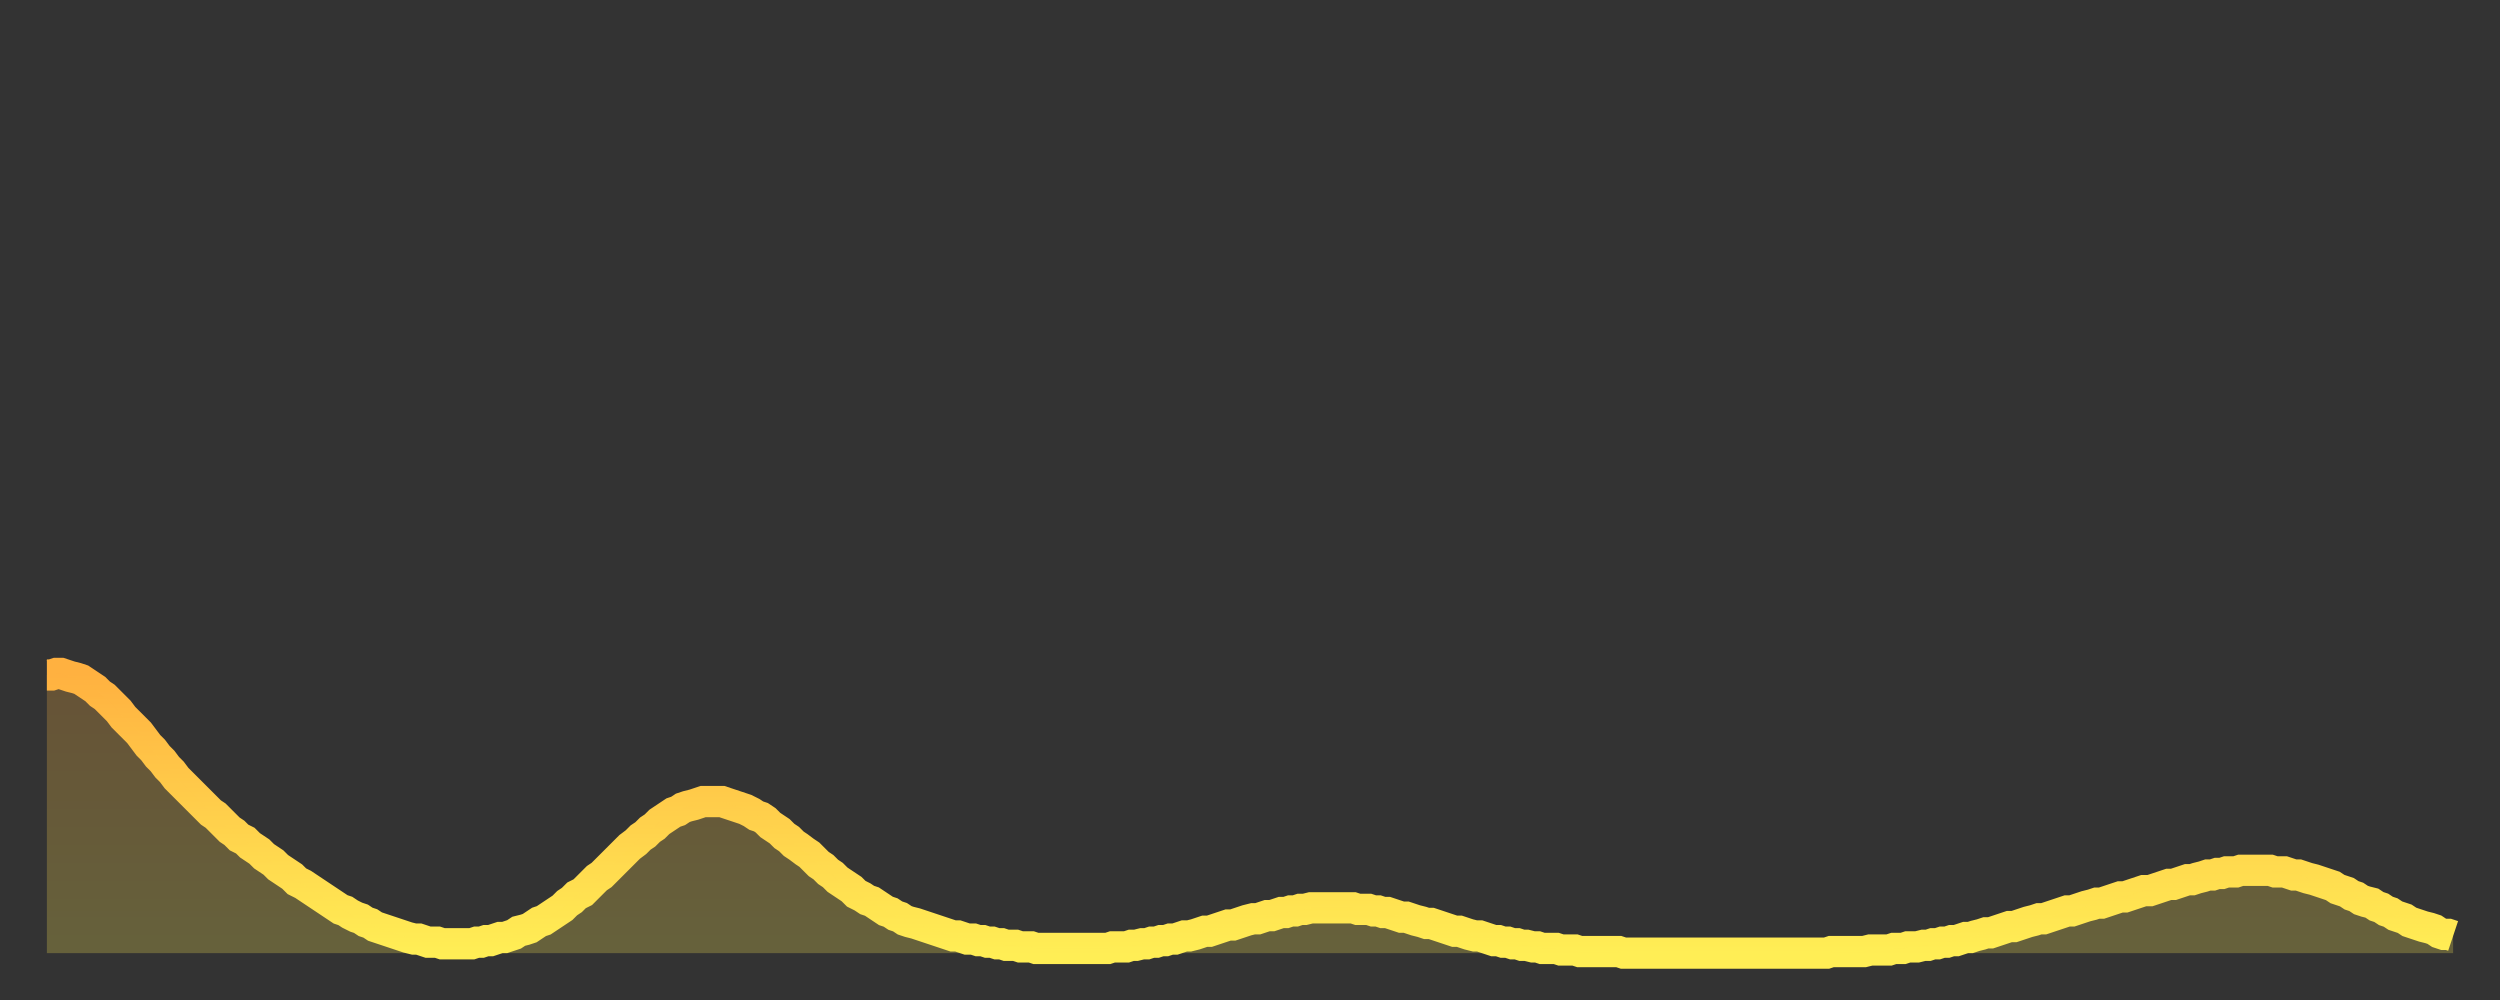 <?xml version="1.0" encoding="utf-8" ?>
<svg baseProfile="full" height="64" version="1.1" width="160" xmlns="http://www.w3.org/2000/svg" xmlns:ev="http://www.w3.org/2001/xml-events" xmlns:xlink="http://www.w3.org/1999/xlink"><rect width="100%" height="100%" fill="#333333" stroke="none"/><defs><linearGradient id="id3093266" x1="0" x2="0" y1="0" y2="1"><stop offset="0%" stop-color="#ffb140" /><stop offset="50%" stop-color="#ffcf4b" /><stop offset="100%" stop-color="#ffee55" /></linearGradient></defs><g transform="translate(3,3)"><g><path d="M 0.0 40.2 0.3 40.2 0.6 40.1 0.9 40.1 1.2 40.2 1.5 40.3 1.9 40.4 2.2 40.5 2.5 40.7 2.8 40.9 3.1 41.1 3.4 41.4 3.7 41.6 4.0 41.9 4.3 42.2 4.6 42.5 4.9 42.9 5.2 43.2 5.6 43.6 5.9 43.9 6.2 44.3 6.5 44.7 6.8 45.0 7.1 45.4 7.4 45.7 7.7 46.1 8.0 46.4 8.3 46.8 8.6 47.1 8.9 47.4 9.3 47.8 9.6 48.1 9.9 48.4 10.2 48.7 10.5 49.0 10.8 49.2 11.1 49.5 11.4 49.8 11.7 50.1 12.0 50.3 12.3 50.6 12.7 50.8 13.0 51.1 13.3 51.3 13.6 51.5 13.9 51.8 14.2 52.0 14.5 52.2 14.8 52.5 15.1 52.7 15.4 52.9 15.7 53.1 16.0 53.4 16.4 53.6 16.7 53.8 17.0 54.0 17.3 54.2 17.6 54.4 17.9 54.6 18.2 54.8 18.5 55.0 18.8 55.2 19.1 55.3 19.4 55.5 19.8 55.7 20.1 55.8 20.4 56.0 20.7 56.1 21.0 56.3 21.3 56.4 21.6 56.5 21.9 56.6 22.2 56.7 22.5 56.8 22.8 56.9 23.1 57.0 23.5 57.1 23.8 57.1 24.1 57.2 24.4 57.3 24.7 57.3 25.0 57.3 25.3 57.4 25.6 57.4 25.9 57.4 26.2 57.4 26.5 57.4 26.8 57.4 27.2 57.4 27.5 57.3 27.8 57.3 28.1 57.2 28.4 57.2 28.7 57.1 29.0 57.0 29.3 57.0 29.6 56.9 29.9 56.8 30.2 56.6 30.6 56.5 30.9 56.4 31.2 56.2 31.5 56.0 31.8 55.9 32.1 55.7 32.4 55.5 32.7 55.3 33.0 55.1 33.3 54.8 33.6 54.6 33.9 54.3 34.3 54.1 34.6 53.8 34.9 53.5 35.2 53.2 35.5 53.0 35.8 52.7 36.1 52.4 36.4 52.1 36.7 51.8 37.0 51.5 37.3 51.2 37.7 50.9 38.0 50.6 38.3 50.4 38.6 50.1 38.9 49.9 39.2 49.6 39.5 49.4 39.8 49.2 40.1 49.0 40.4 48.9 40.7 48.7 41.0 48.6 41.4 48.5 41.7 48.4 42.0 48.3 42.3 48.3 42.6 48.3 42.9 48.3 43.2 48.3 43.5 48.4 43.8 48.5 44.1 48.6 44.4 48.7 44.7 48.8 45.1 49.0 45.4 49.2 45.7 49.3 46.0 49.5 46.3 49.8 46.6 50.0 46.9 50.2 47.2 50.5 47.5 50.7 47.8 51.0 48.1 51.2 48.5 51.5 48.8 51.7 49.1 52.0 49.4 52.3 49.7 52.5 50.0 52.8 50.3 53.0 50.6 53.3 50.9 53.5 51.2 53.7 51.5 53.9 51.8 54.2 52.2 54.4 52.5 54.6 52.8 54.7 53.1 54.9 53.4 55.1 53.7 55.3 54.0 55.4 54.3 55.6 54.6 55.7 54.9 55.9 55.2 56.0 55.6 56.1 55.9 56.2 56.2 56.3 56.5 56.4 56.8 56.5 57.1 56.6 57.4 56.7 57.7 56.8 58.0 56.9 58.3 56.9 58.6 57.0 58.9 57.1 59.3 57.1 59.6 57.2 59.9 57.2 60.2 57.3 60.5 57.3 60.8 57.4 61.1 57.4 61.4 57.5 61.7 57.5 62.0 57.5 62.3 57.6 62.6 57.6 63.0 57.6 63.3 57.7 63.6 57.7 63.9 57.7 64.2 57.7 64.5 57.7 64.8 57.7 65.1 57.7 65.4 57.7 65.7 57.7 66.0 57.7 66.4 57.7 66.7 57.7 67.0 57.7 67.3 57.7 67.6 57.7 67.9 57.7 68.2 57.6 68.5 57.6 68.8 57.6 69.1 57.6 69.4 57.5 69.7 57.5 70.1 57.4 70.4 57.4 70.7 57.3 71.0 57.3 71.3 57.2 71.6 57.2 71.9 57.1 72.2 57.1 72.5 57.0 72.8 56.9 73.1 56.9 73.5 56.8 73.8 56.7 74.1 56.6 74.4 56.6 74.7 56.5 75.0 56.4 75.3 56.3 75.6 56.2 75.9 56.2 76.2 56.1 76.5 56.0 76.8 55.9 77.2 55.8 77.5 55.8 77.8 55.7 78.1 55.6 78.4 55.6 78.7 55.5 79.0 55.4 79.3 55.4 79.6 55.3 79.9 55.3 80.2 55.2 80.5 55.2 80.9 55.1 81.2 55.1 81.5 55.1 81.8 55.1 82.1 55.1 82.4 55.1 82.7 55.1 83.0 55.1 83.3 55.1 83.6 55.1 83.9 55.2 84.3 55.2 84.6 55.2 84.9 55.3 85.2 55.3 85.5 55.4 85.8 55.4 86.1 55.5 86.4 55.6 86.7 55.7 87.0 55.7 87.3 55.8 87.6 55.9 88.0 56.0 88.3 56.1 88.6 56.1 88.9 56.2 89.2 56.3 89.5 56.4 89.8 56.5 90.1 56.6 90.4 56.6 90.7 56.7 91.0 56.8 91.4 56.9 91.7 56.9 92.0 57.0 92.3 57.1 92.6 57.2 92.9 57.2 93.2 57.3 93.5 57.3 93.8 57.4 94.1 57.4 94.4 57.5 94.7 57.5 95.1 57.6 95.4 57.6 95.7 57.7 96.0 57.7 96.3 57.7 96.6 57.7 96.9 57.8 97.2 57.8 97.5 57.8 97.8 57.8 98.1 57.9 98.4 57.9 98.8 57.9 99.1 57.9 99.4 57.9 99.7 57.9 100.0 57.9 100.3 57.9 100.6 57.9 100.9 58.0 101.2 58.0 101.5 58.0 101.8 58.0 102.2 58.0 102.5 58.0 102.8 58.0 103.1 58.0 103.4 58.0 103.7 58.0 104.0 58.0 104.3 58.0 104.6 58.0 104.9 58.0 105.2 58.0 105.5 58.0 105.9 58.0 106.2 58.0 106.5 58.0 106.8 58.0 107.1 58.0 107.4 58.0 107.7 58.0 108.0 58.0 108.3 58.0 108.6 58.0 108.9 58.0 109.3 58.0 109.6 58.0 109.9 58.0 110.2 58.0 110.5 58.0 110.8 58.0 111.1 58.0 111.4 58.0 111.7 58.0 112.0 58.0 112.3 58.0 112.6 58.0 113.0 58.0 113.3 58.0 113.6 58.0 113.9 58.0 114.2 57.9 114.5 57.9 114.8 57.9 115.1 57.9 115.4 57.9 115.7 57.9 116.0 57.9 116.3 57.9 116.7 57.8 117.0 57.8 117.3 57.8 117.6 57.8 117.9 57.8 118.2 57.7 118.5 57.7 118.8 57.7 119.1 57.6 119.4 57.6 119.7 57.6 120.1 57.5 120.4 57.5 120.7 57.4 121.0 57.4 121.3 57.3 121.6 57.3 121.9 57.2 122.2 57.2 122.5 57.1 122.8 57.0 123.1 57.0 123.4 56.9 123.8 56.8 124.1 56.7 124.4 56.7 124.7 56.6 125.0 56.5 125.3 56.4 125.6 56.3 125.9 56.3 126.2 56.2 126.5 56.1 126.8 56.0 127.2 55.9 127.5 55.8 127.8 55.8 128.1 55.7 128.4 55.6 128.7 55.5 129.0 55.4 129.3 55.3 129.6 55.3 129.9 55.2 130.2 55.1 130.5 55.0 130.9 54.9 131.2 54.8 131.5 54.8 131.8 54.7 132.1 54.6 132.4 54.5 132.7 54.4 133.0 54.4 133.3 54.3 133.6 54.2 133.9 54.1 134.2 54.0 134.6 54.0 134.9 53.9 135.2 53.8 135.5 53.7 135.8 53.6 136.1 53.6 136.4 53.5 136.7 53.4 137.0 53.3 137.3 53.3 137.6 53.2 138.0 53.1 138.3 53.0 138.6 53.0 138.9 52.9 139.2 52.9 139.5 52.8 139.8 52.8 140.1 52.8 140.4 52.7 140.7 52.7 141.0 52.7 141.3 52.7 141.7 52.7 142.0 52.7 142.3 52.7 142.6 52.8 142.9 52.8 143.2 52.8 143.5 52.9 143.8 53.0 144.1 53.0 144.4 53.1 144.7 53.2 145.1 53.3 145.4 53.4 145.7 53.5 146.0 53.6 146.3 53.7 146.6 53.9 146.9 54.0 147.2 54.1 147.5 54.3 147.8 54.4 148.1 54.6 148.4 54.7 148.8 54.8 149.1 55.0 149.4 55.1 149.7 55.3 150.0 55.4 150.3 55.6 150.6 55.7 150.9 55.8 151.2 56.0 151.5 56.1 151.8 56.2 152.1 56.3 152.5 56.4 152.8 56.5 153.1 56.7 153.4 56.8 153.7 56.8 154.0 56.9" fill="none" id="graph-curve" opacity="1" stroke="url(#id3093266)" stroke-width="2" /><path d="M 0 58 L 0.0 40.2 0.3 40.2 0.6 40.1 0.9 40.1 1.2 40.2 1.5 40.3 1.9 40.4 2.2 40.5 2.5 40.7 2.8 40.9 3.1 41.1 3.4 41.4 3.7 41.6 4.0 41.9 4.3 42.2 4.6 42.5 4.9 42.9 5.2 43.2 5.6 43.6 5.9 43.9 6.2 44.3 6.5 44.7 6.8 45.0 7.1 45.4 7.4 45.7 7.7 46.1 8.0 46.4 8.3 46.8 8.6 47.1 8.9 47.4 9.3 47.8 9.6 48.1 9.9 48.4 10.2 48.7 10.5 49.0 10.8 49.2 11.1 49.5 11.4 49.8 11.7 50.1 12.0 50.3 12.3 50.6 12.7 50.8 13.0 51.1 13.3 51.3 13.6 51.5 13.9 51.8 14.2 52.0 14.5 52.2 14.8 52.5 15.1 52.7 15.4 52.9 15.7 53.1 16.0 53.4 16.4 53.6 16.7 53.8 17.0 54.0 17.3 54.2 17.6 54.4 17.9 54.6 18.2 54.8 18.5 55.0 18.8 55.2 19.1 55.3 19.4 55.5 19.8 55.7 20.1 55.8 20.4 56.0 20.7 56.1 21.0 56.3 21.3 56.4 21.6 56.5 21.9 56.6 22.2 56.7 22.5 56.8 22.8 56.9 23.1 57.0 23.5 57.1 23.8 57.1 24.1 57.2 24.4 57.3 24.7 57.3 25.0 57.3 25.3 57.4 25.6 57.4 25.9 57.4 26.2 57.4 26.5 57.4 26.8 57.4 27.2 57.4 27.5 57.3 27.8 57.3 28.1 57.2 28.4 57.2 28.7 57.1 29.0 57.0 29.3 57.0 29.6 56.9 29.9 56.8 30.2 56.6 30.6 56.5 30.9 56.4 31.2 56.2 31.5 56.0 31.8 55.9 32.1 55.7 32.4 55.5 32.7 55.3 33.0 55.1 33.3 54.8 33.6 54.6 33.9 54.3 34.3 54.1 34.6 53.8 34.9 53.5 35.2 53.2 35.5 53.0 35.8 52.7 36.1 52.4 36.4 52.1 36.7 51.8 37.0 51.5 37.3 51.2 37.7 50.9 38.0 50.6 38.3 50.4 38.6 50.1 38.9 49.9 39.2 49.6 39.5 49.4 39.8 49.2 40.1 49.0 40.4 48.9 40.7 48.7 41.0 48.6 41.4 48.5 41.7 48.4 42.0 48.3 42.3 48.3 42.6 48.3 42.9 48.3 43.2 48.3 43.5 48.4 43.8 48.5 44.1 48.6 44.4 48.7 44.7 48.8 45.1 49.0 45.4 49.2 45.7 49.3 46.0 49.5 46.3 49.8 46.6 50.0 46.9 50.2 47.2 50.5 47.5 50.7 47.8 51.0 48.1 51.2 48.5 51.5 48.8 51.7 49.1 52.0 49.4 52.3 49.7 52.5 50.0 52.8 50.3 53.0 50.6 53.3 50.9 53.5 51.2 53.7 51.5 53.9 51.8 54.2 52.2 54.4 52.5 54.6 52.8 54.7 53.1 54.9 53.4 55.1 53.7 55.3 54.0 55.4 54.3 55.6 54.6 55.7 54.9 55.9 55.2 56.0 55.6 56.1 55.9 56.2 56.2 56.3 56.5 56.4 56.8 56.5 57.1 56.6 57.4 56.7 57.7 56.8 58.0 56.9 58.3 56.9 58.6 57.0 58.9 57.1 59.3 57.1 59.6 57.2 59.9 57.2 60.2 57.3 60.5 57.3 60.8 57.4 61.1 57.4 61.4 57.5 61.7 57.5 62.0 57.5 62.3 57.6 62.6 57.6 63.0 57.6 63.3 57.7 63.6 57.7 63.9 57.7 64.2 57.7 64.5 57.7 64.8 57.7 65.1 57.7 65.4 57.7 65.7 57.7 66.0 57.7 66.4 57.7 66.7 57.7 67.0 57.7 67.3 57.7 67.6 57.7 67.9 57.7 68.2 57.6 68.5 57.6 68.8 57.6 69.1 57.6 69.4 57.5 69.7 57.5 70.1 57.4 70.4 57.4 70.7 57.3 71.0 57.3 71.3 57.2 71.6 57.2 71.9 57.1 72.2 57.1 72.5 57.0 72.8 56.9 73.1 56.9 73.5 56.8 73.8 56.7 74.1 56.6 74.4 56.6 74.7 56.5 75.0 56.4 75.3 56.3 75.6 56.2 75.9 56.2 76.2 56.1 76.5 56.0 76.8 55.9 77.2 55.8 77.5 55.8 77.8 55.7 78.1 55.6 78.4 55.6 78.7 55.5 79.0 55.4 79.3 55.4 79.6 55.3 79.9 55.3 80.2 55.2 80.5 55.2 80.9 55.1 81.2 55.1 81.5 55.1 81.8 55.1 82.1 55.1 82.4 55.1 82.7 55.1 83.0 55.1 83.3 55.1 83.6 55.1 83.9 55.2 84.3 55.2 84.6 55.2 84.9 55.3 85.2 55.3 85.5 55.4 85.8 55.4 86.1 55.5 86.4 55.6 86.7 55.7 87.0 55.7 87.3 55.8 87.6 55.9 88.0 56.0 88.3 56.1 88.6 56.1 88.9 56.2 89.2 56.3 89.5 56.4 89.8 56.5 90.1 56.6 90.4 56.6 90.7 56.7 91.0 56.8 91.4 56.9 91.7 56.9 92.0 57.0 92.3 57.1 92.6 57.2 92.9 57.2 93.2 57.3 93.5 57.3 93.8 57.4 94.1 57.4 94.4 57.5 94.7 57.5 95.1 57.6 95.4 57.6 95.7 57.7 96.0 57.7 96.3 57.7 96.6 57.7 96.9 57.8 97.2 57.8 97.5 57.8 97.8 57.8 98.1 57.9 98.4 57.9 98.8 57.9 99.1 57.9 99.4 57.9 99.7 57.9 100.0 57.9 100.3 57.9 100.6 57.9 100.9 58.0 101.2 58.0 101.5 58.0 101.8 58.0 102.2 58.0 102.5 58.0 102.8 58.0 103.1 58.0 103.4 58.0 103.7 58.0 104.0 58.0 104.3 58.0 104.6 58.0 104.9 58.0 105.2 58.0 105.5 58.0 105.9 58.0 106.2 58.0 106.5 58.0 106.8 58.0 107.1 58.0 107.4 58.0 107.7 58.0 108.0 58.0 108.3 58.0 108.6 58.0 108.9 58.0 109.3 58.0 109.6 58.0 109.9 58.0 110.2 58.0 110.5 58.0 110.8 58.0 111.1 58.0 111.4 58.0 111.7 58.0 112.0 58.0 112.3 58.0 112.6 58.0 113.0 58.0 113.3 58.0 113.6 58.0 113.9 58.0 114.2 57.9 114.5 57.9 114.8 57.9 115.1 57.9 115.4 57.9 115.7 57.9 116.0 57.9 116.3 57.9 116.7 57.8 117.0 57.8 117.3 57.8 117.6 57.8 117.9 57.8 118.2 57.7 118.5 57.7 118.8 57.7 119.1 57.6 119.4 57.6 119.7 57.6 120.1 57.5 120.4 57.5 120.7 57.4 121.0 57.4 121.3 57.3 121.6 57.3 121.9 57.2 122.2 57.2 122.5 57.1 122.8 57.0 123.1 57.0 123.4 56.9 123.8 56.8 124.1 56.7 124.4 56.7 124.7 56.6 125.0 56.5 125.3 56.4 125.6 56.3 125.9 56.3 126.2 56.2 126.5 56.1 126.8 56.0 127.2 55.9 127.5 55.8 127.8 55.8 128.1 55.7 128.4 55.6 128.7 55.5 129.0 55.4 129.3 55.3 129.6 55.3 129.9 55.2 130.2 55.1 130.5 55.0 130.9 54.9 131.2 54.8 131.5 54.8 131.8 54.7 132.1 54.6 132.4 54.5 132.7 54.4 133.0 54.4 133.3 54.3 133.6 54.2 133.9 54.1 134.2 54.0 134.6 54.0 134.9 53.9 135.2 53.8 135.5 53.7 135.8 53.6 136.1 53.6 136.4 53.5 136.7 53.4 137.0 53.3 137.3 53.3 137.6 53.2 138.0 53.1 138.3 53.0 138.6 53.0 138.9 52.9 139.2 52.9 139.5 52.8 139.8 52.8 140.1 52.8 140.4 52.7 140.7 52.7 141.0 52.7 141.3 52.7 141.7 52.7 142.0 52.7 142.3 52.7 142.6 52.8 142.9 52.8 143.2 52.8 143.5 52.9 143.8 53.0 144.1 53.0 144.4 53.1 144.7 53.2 145.1 53.3 145.4 53.4 145.7 53.5 146.0 53.6 146.3 53.7 146.6 53.9 146.9 54.0 147.2 54.1 147.5 54.3 147.8 54.4 148.1 54.6 148.4 54.7 148.8 54.8 149.1 55.0 149.4 55.1 149.7 55.3 150.0 55.4 150.3 55.6 150.6 55.7 150.9 55.8 151.2 56.0 151.5 56.1 151.8 56.2 152.1 56.3 152.5 56.4 152.8 56.5 153.1 56.7 153.4 56.8 153.7 56.8 154.0 56.9 154 58" fill="url(#id3093266)" fill-opacity=".25" id="graph-shadow" /></g></g></svg>